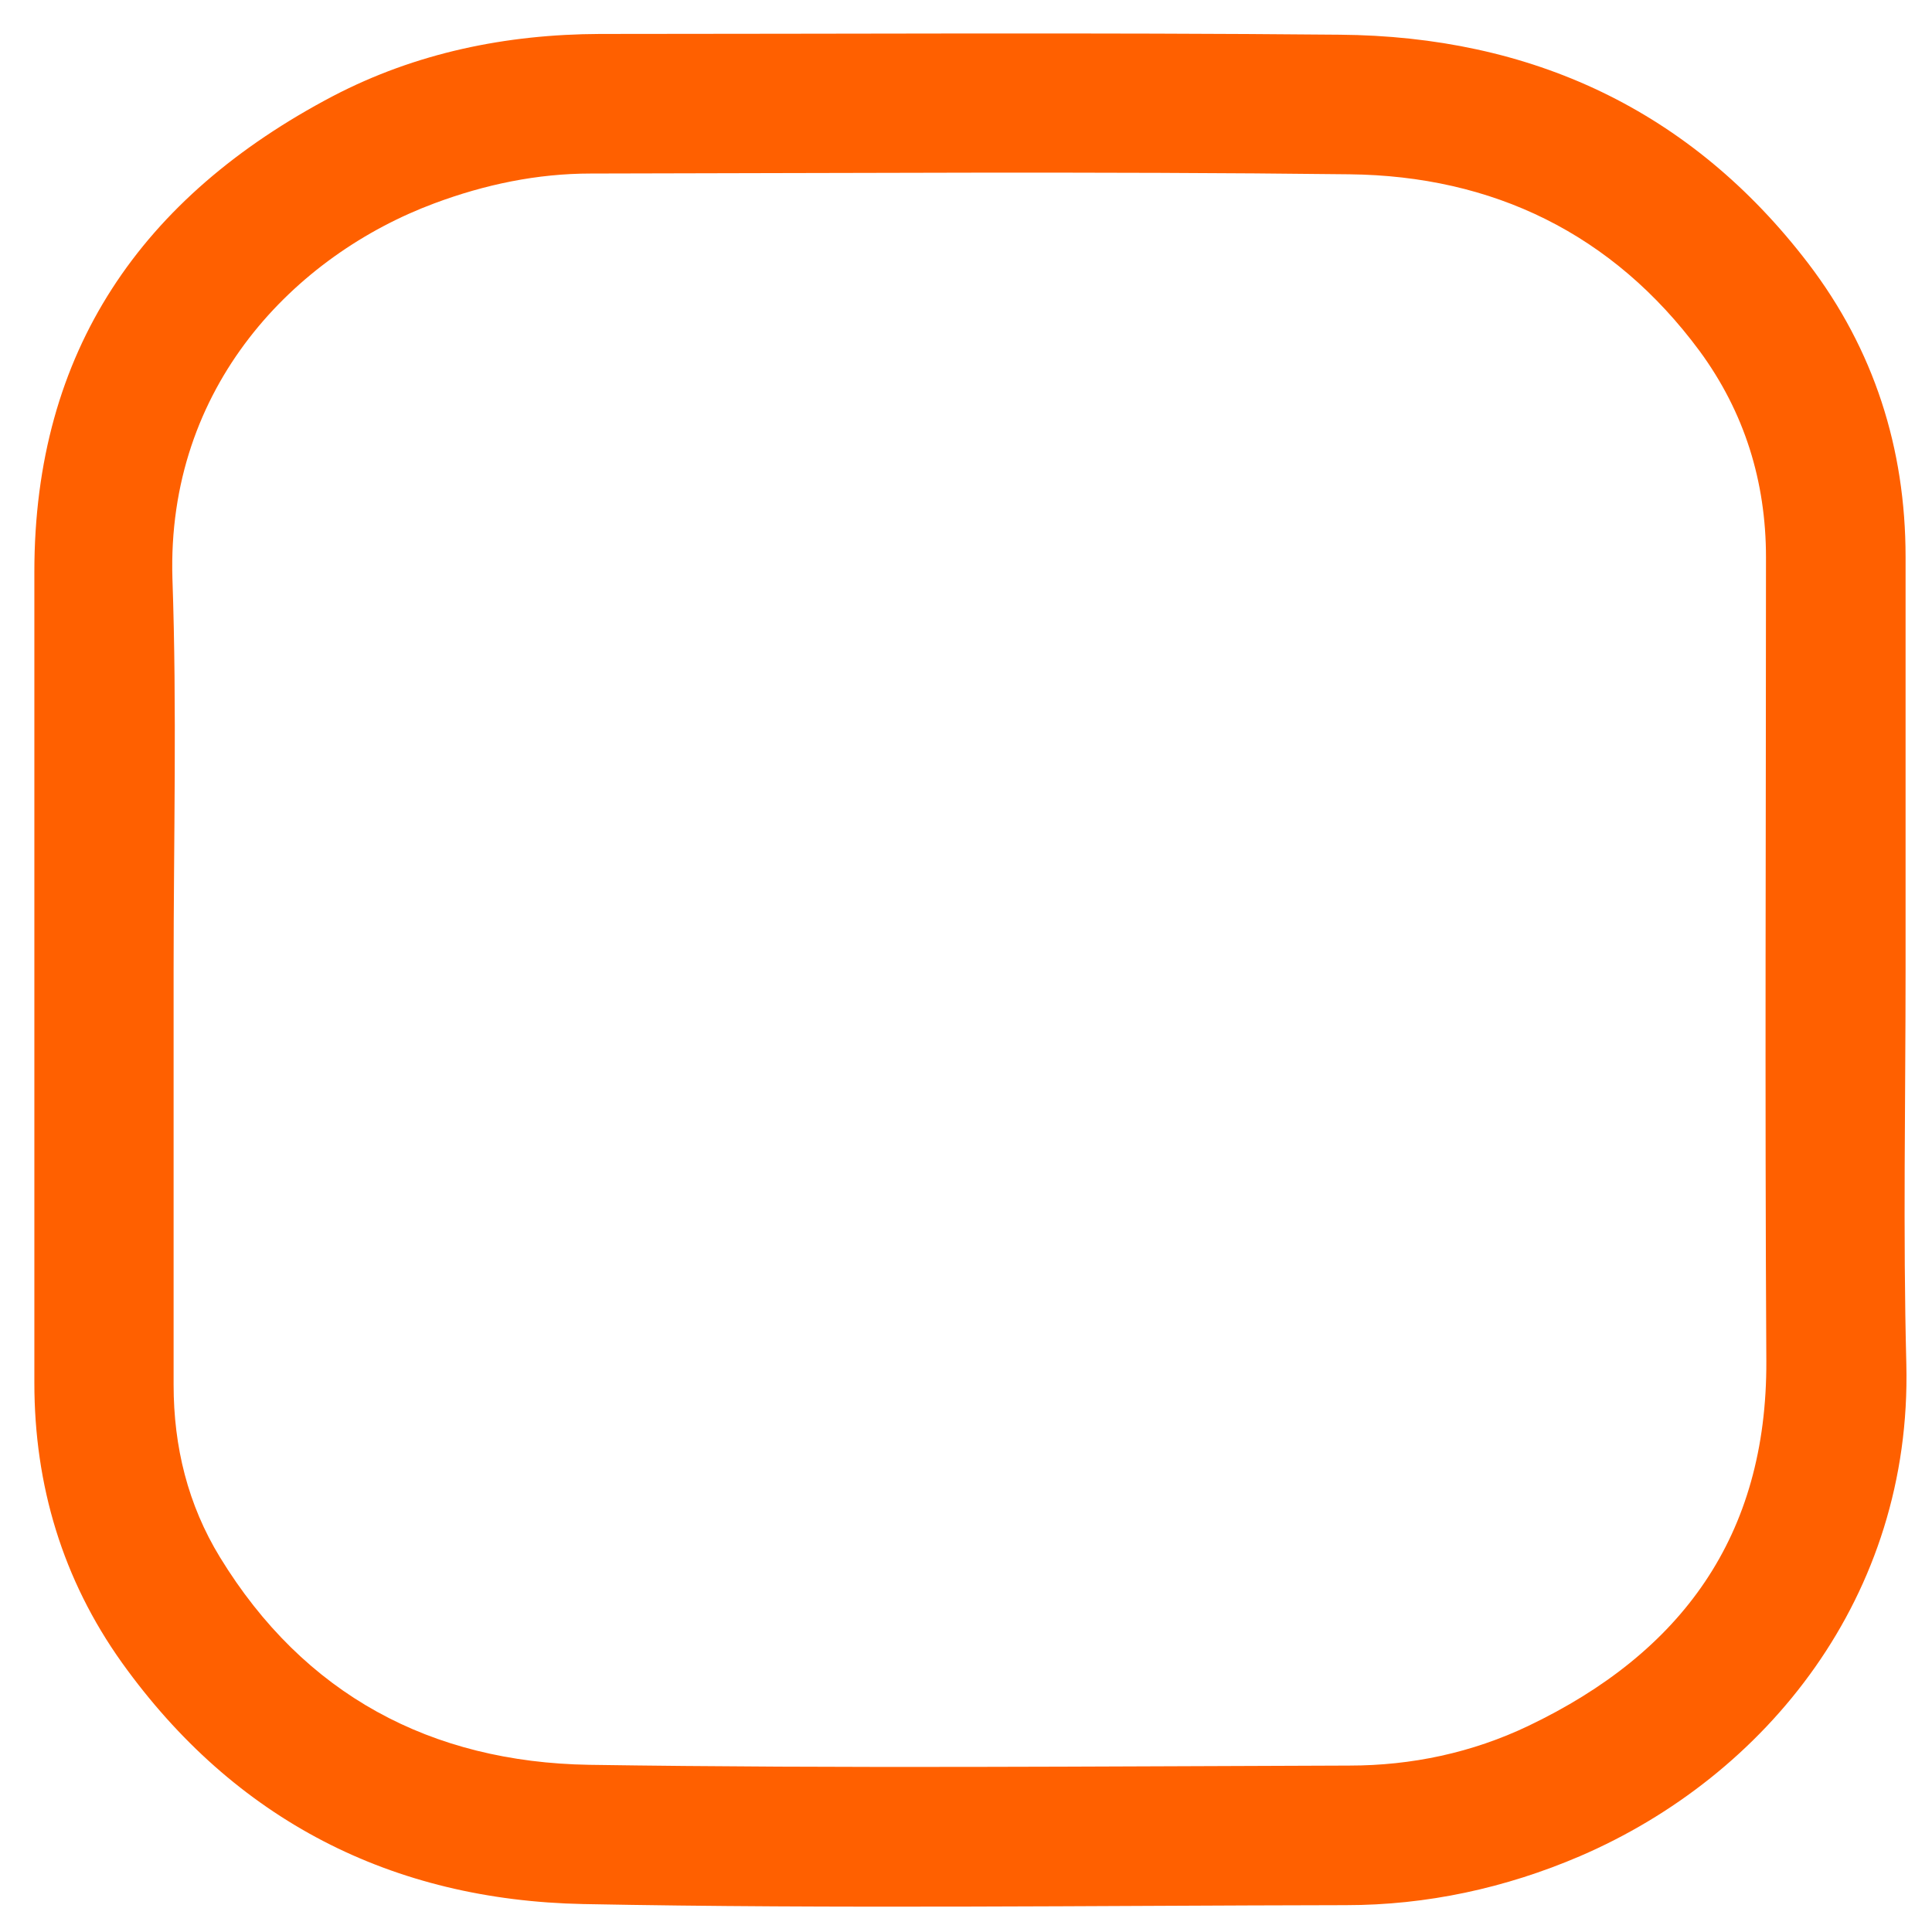 <?xml version="1.0" encoding="UTF-8"?> <svg xmlns="http://www.w3.org/2000/svg" width="28" height="28" viewBox="0 0 28 28" fill="none"> <path d="M27.617 14.055C27.617 15.958 27.579 17.866 27.628 19.769C27.71 23.138 25.594 25.741 22.898 26.901C21.815 27.365 20.677 27.611 19.502 27.611C15.821 27.617 12.135 27.666 8.455 27.595C5.682 27.54 3.402 26.381 1.766 24.095C0.908 22.892 0.498 21.525 0.498 20.043C0.498 16.122 0.498 12.206 0.498 8.285C0.498 5.086 2.056 2.849 4.823 1.394C6.027 0.765 7.334 0.497 8.695 0.492C12.266 0.492 15.843 0.47 19.414 0.503C22.187 0.525 24.5 1.586 26.206 3.817C27.158 5.064 27.617 6.497 27.617 8.072C27.617 10.062 27.617 12.058 27.617 14.055ZM2.516 14.055C2.516 16.061 2.516 18.063 2.516 20.07C2.516 20.967 2.723 21.809 3.188 22.569C4.408 24.565 6.251 25.539 8.537 25.577C12.206 25.632 15.881 25.599 19.556 25.588C20.459 25.588 21.334 25.402 22.148 25.014C24.369 23.953 25.61 22.263 25.599 19.726C25.577 15.843 25.594 11.96 25.594 8.077C25.594 6.978 25.282 5.972 24.631 5.086C23.373 3.385 21.634 2.548 19.556 2.526C15.892 2.483 12.228 2.51 8.564 2.515C7.782 2.515 7.027 2.674 6.295 2.947C4.282 3.697 2.412 5.594 2.499 8.389C2.565 10.281 2.516 12.168 2.516 14.055Z" fill="#FF6000"></path> </svg> 